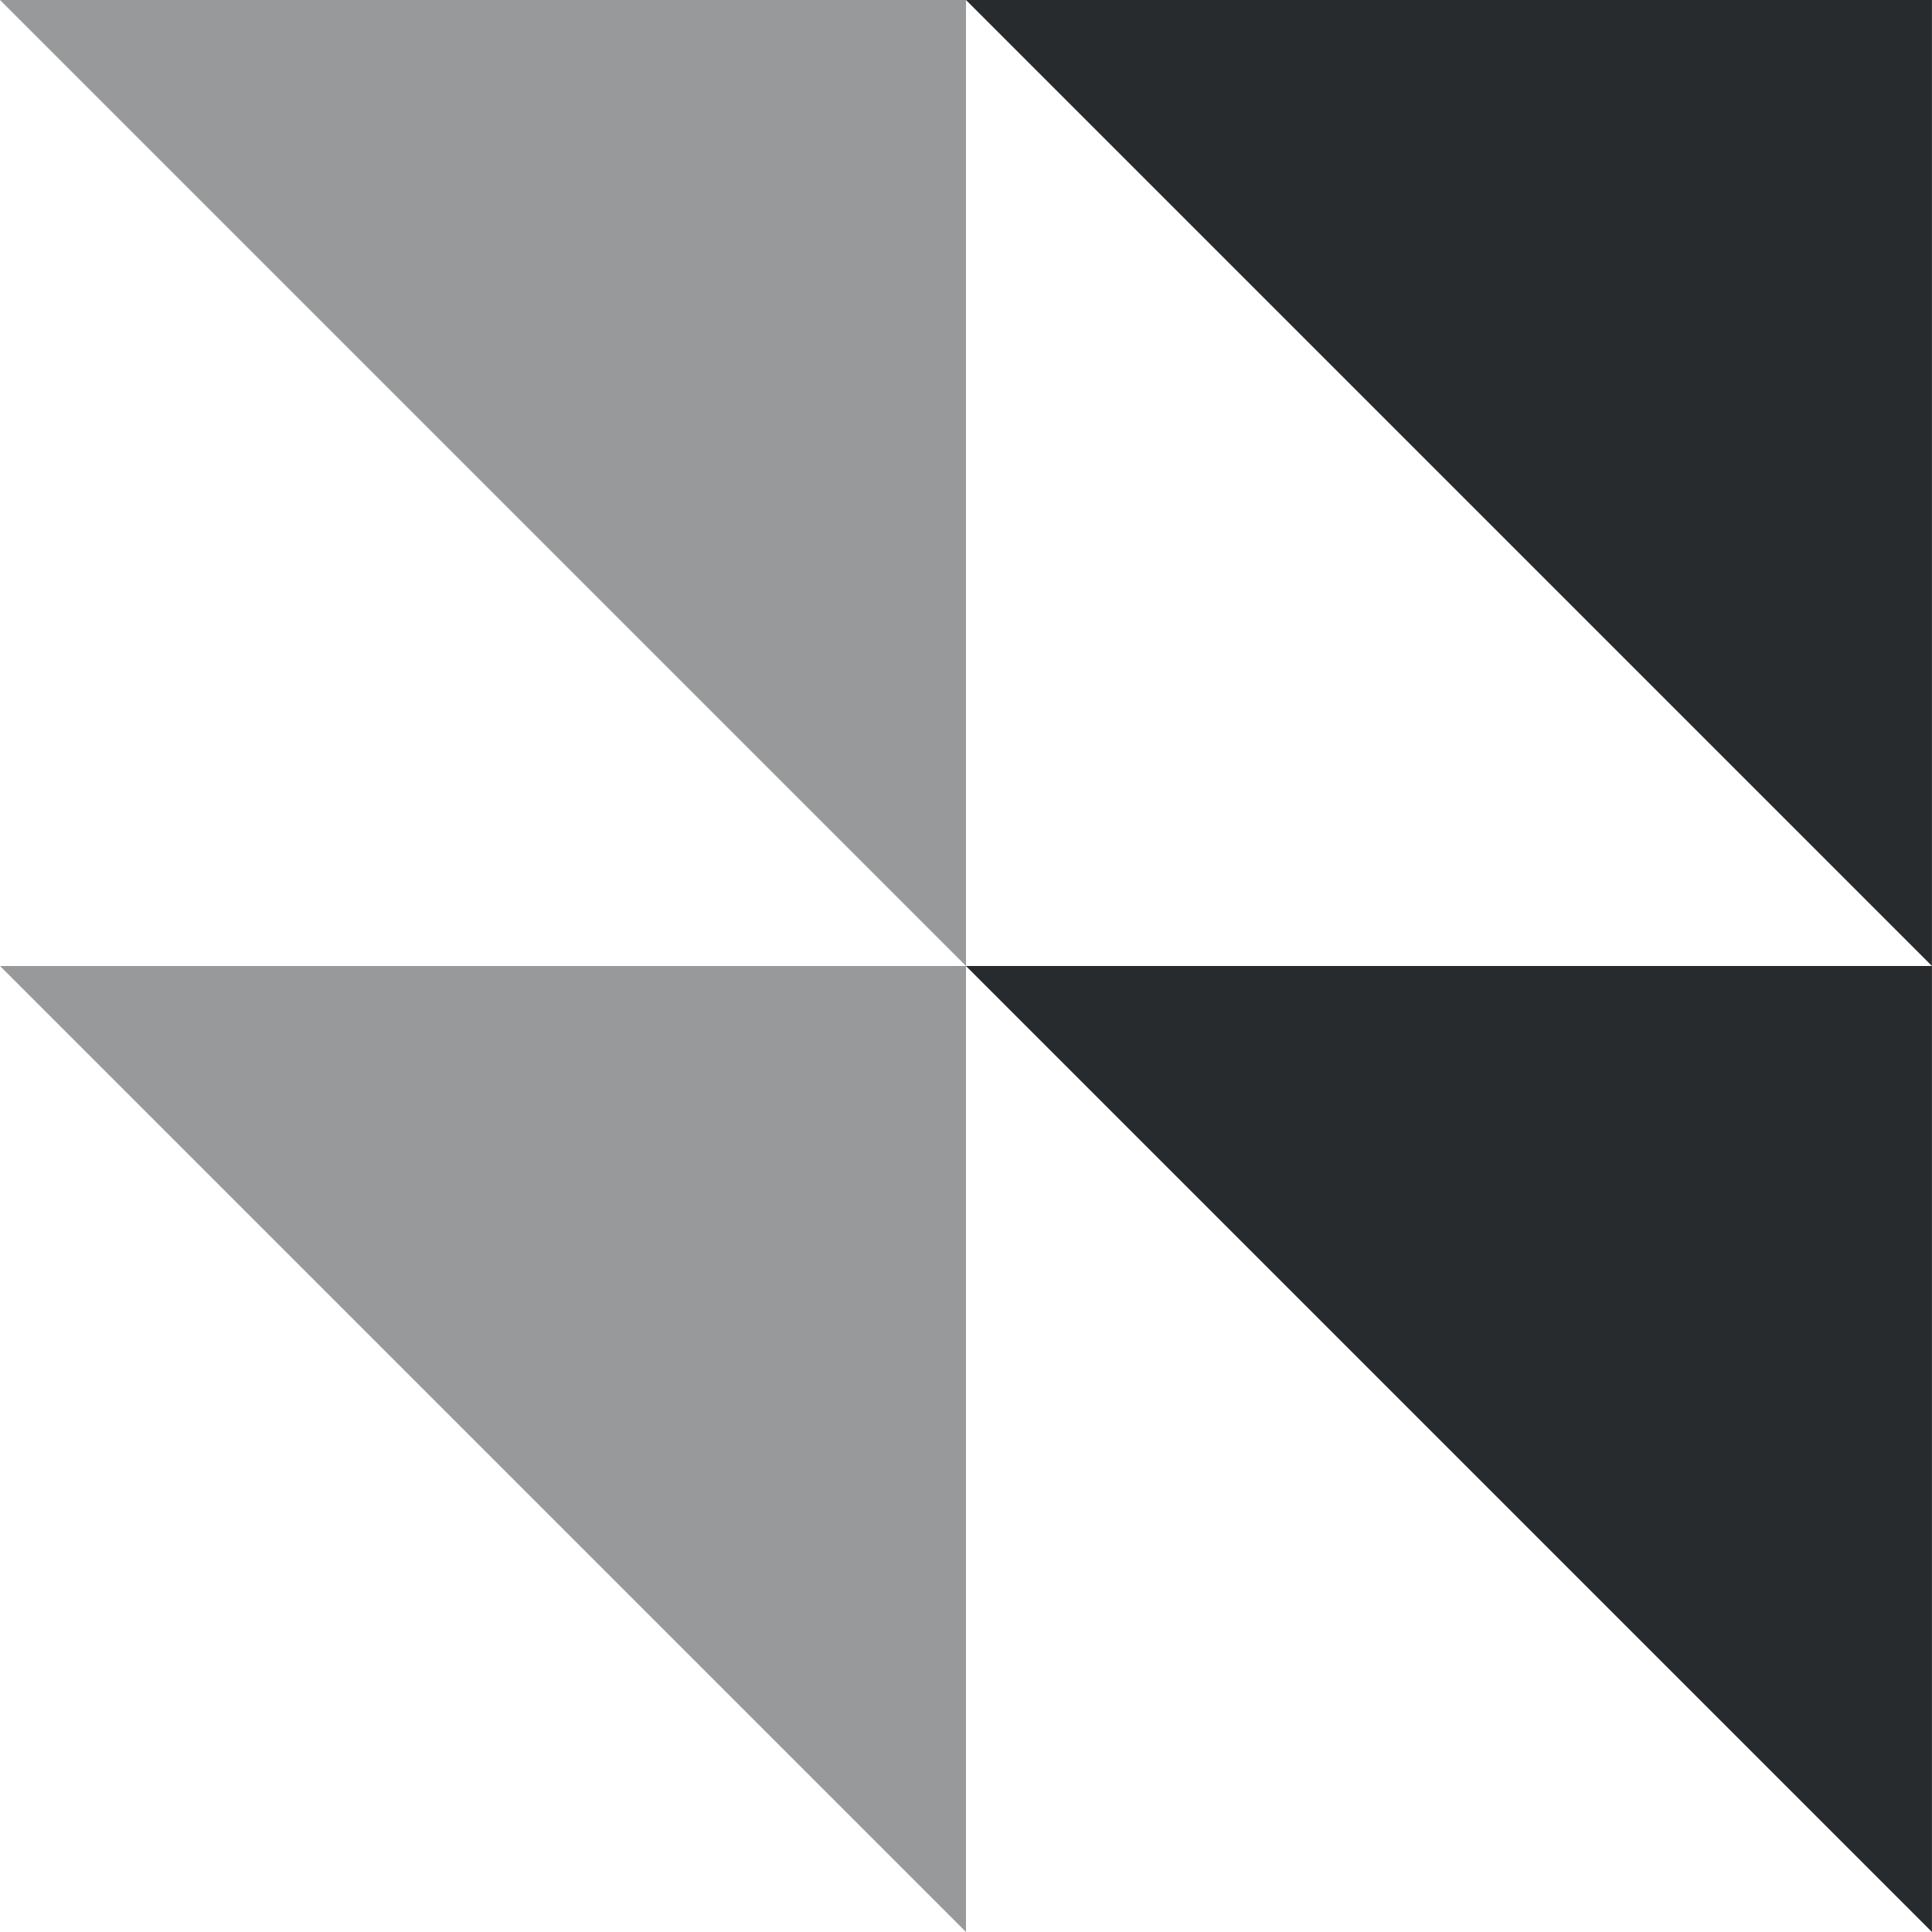 <svg width="95" height="95" viewBox="0 0 95 95" fill="none" xmlns="http://www.w3.org/2000/svg">
    <g filter="url(#filter0_b_234_440)">
        <path d="M94.997 94.999L47.498 47.5H94.997V94.999Z" fill="#272B2E"/>
    </g>
    <g filter="url(#filter1_b_234_440)">
        <path d="M47.499 94.999L0 47.5H47.499V94.999Z" fill="#272B2E" fill-opacity="0.478"/>
    </g>
    <g filter="url(#filter2_b_234_440)">
        <path d="M94.997 47.499L47.498 0H94.997V47.499Z" fill="#272B2E"/>
    </g>
    <g filter="url(#filter3_b_234_440)">
        <path d="M47.499 47.499L0 0H47.499V47.499Z" fill="#272B2E" fill-opacity="0.478"/>
    </g>
    <defs>
        <filter id="filter0_b_234_440" x="17.498" y="17.5" width="107.499" height="107.499" filterUnits="userSpaceOnUse" color-interpolation-filters="sRGB">
            <feFlood flood-opacity="0" result="BackgroundImageFix"/>
            <feGaussianBlur in="BackgroundImageFix" stdDeviation="15"/>
            <feComposite in2="SourceAlpha" operator="in" result="effect1_backgroundBlur_234_440"/>
            <feBlend mode="normal" in="SourceGraphic" in2="effect1_backgroundBlur_234_440" result="shape"/>
        </filter>
        <filter id="filter1_b_234_440" x="-30" y="17.5" width="107.499" height="107.499" filterUnits="userSpaceOnUse" color-interpolation-filters="sRGB">
            <feFlood flood-opacity="0" result="BackgroundImageFix"/>
            <feGaussianBlur in="BackgroundImageFix" stdDeviation="15"/>
            <feComposite in2="SourceAlpha" operator="in" result="effect1_backgroundBlur_234_440"/>
            <feBlend mode="normal" in="SourceGraphic" in2="effect1_backgroundBlur_234_440" result="shape"/>
        </filter>
        <filter id="filter2_b_234_440" x="17.498" y="-30" width="107.499" height="107.499" filterUnits="userSpaceOnUse" color-interpolation-filters="sRGB">
            <feFlood flood-opacity="0" result="BackgroundImageFix"/>
            <feGaussianBlur in="BackgroundImageFix" stdDeviation="15"/>
            <feComposite in2="SourceAlpha" operator="in" result="effect1_backgroundBlur_234_440"/>
            <feBlend mode="normal" in="SourceGraphic" in2="effect1_backgroundBlur_234_440" result="shape"/>
        </filter>
        <filter id="filter3_b_234_440" x="-30" y="-30" width="107.499" height="107.499" filterUnits="userSpaceOnUse" color-interpolation-filters="sRGB">
            <feFlood flood-opacity="0" result="BackgroundImageFix"/>
            <feGaussianBlur in="BackgroundImageFix" stdDeviation="15"/>
            <feComposite in2="SourceAlpha" operator="in" result="effect1_backgroundBlur_234_440"/>
            <feBlend mode="normal" in="SourceGraphic" in2="effect1_backgroundBlur_234_440" result="shape"/>
        </filter>
    </defs>
</svg>
